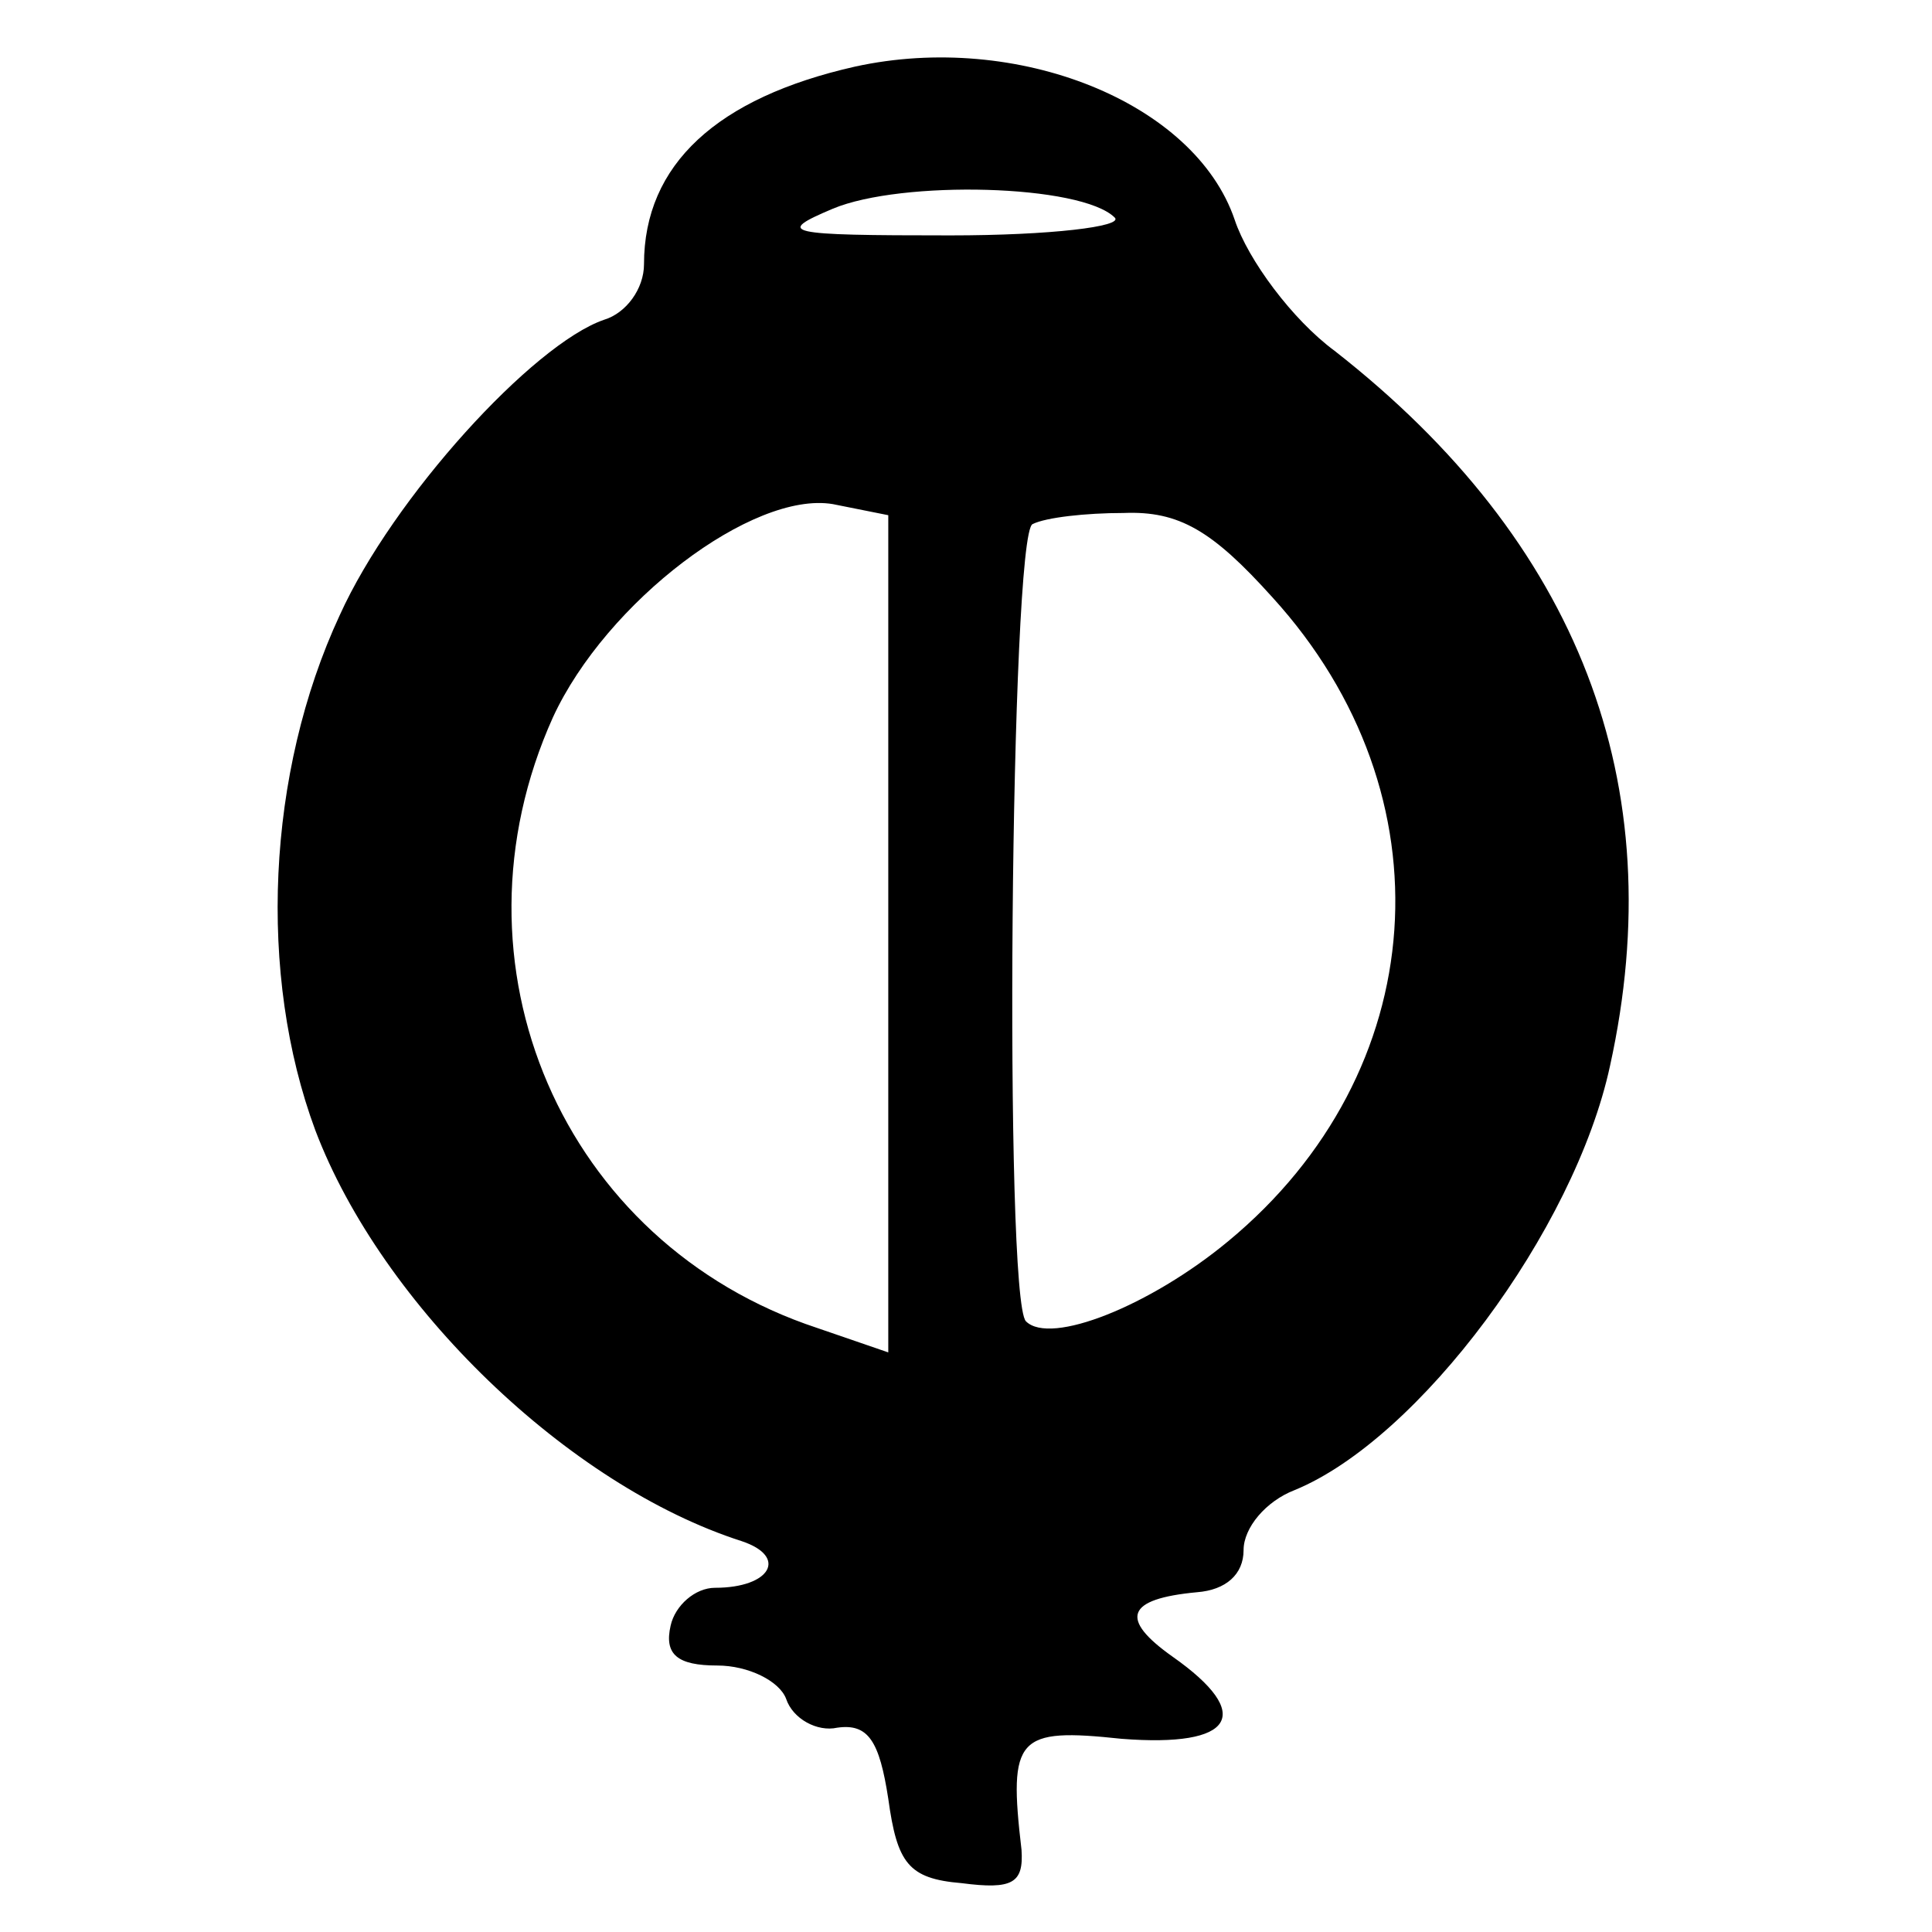 <?xml version="1.0" standalone="no"?>
<!DOCTYPE svg PUBLIC "-//W3C//DTD SVG 20010904//EN"
 "http://www.w3.org/TR/2001/REC-SVG-20010904/DTD/svg10.dtd">
<svg version="1.0" xmlns="http://www.w3.org/2000/svg"
 width="87pt" height="87pt" viewBox="0 0 87 87"
 preserveAspectRatio="xMidYMid meet">
<g transform="translate(0,87) scale(0.1,-0.1)"
fill="#000000" stroke="none">
<path d="M385 840 c-62 -14 -95 -44 -95 -89 0 -11 -8 -22 -18 -25 -32 -11 -95
-80 -119 -133 -33 -71 -37 -162 -11 -232 30 -79 114 -160 192 -185 21 -7 13
-21 -12 -21 -9 0 -18 -8 -20 -17 -3 -13 3 -18 21 -18 14 0 28 -7 31 -15 3 -9
14 -15 23 -13 14 2 19 -6 23 -32 4 -29 9 -36 33 -38 23 -3 28 0 27 15 -6 51
-2 55 45 50 51 -4 60 11 23 37 -24 17 -21 26 11 29 13 1 21 8 21 19 0 10 10
22 23 27 56 23 126 117 142 191 28 127 -14 236 -124 322 -19 14 -39 41 -45 59
-18 53 -98 85 -171 69z m117 -68 c4 -4 -29 -8 -74 -8 -75 0 -79 1 -53 12 31
13 112 11 127 -4z m-102 -323 l0 -188 -32 11 c-115 38 -169 164 -119 275 24
52 90 102 126 96 l25 -5 0 -189z m173 152 c81 -89 72 -214 -20 -290 -35 -29
-80 -47 -91 -36 -10 10 -7 355 3 359 6 3 24 5 41 5 25 1 40 -8 67 -38z"/>
</g>
</svg>
